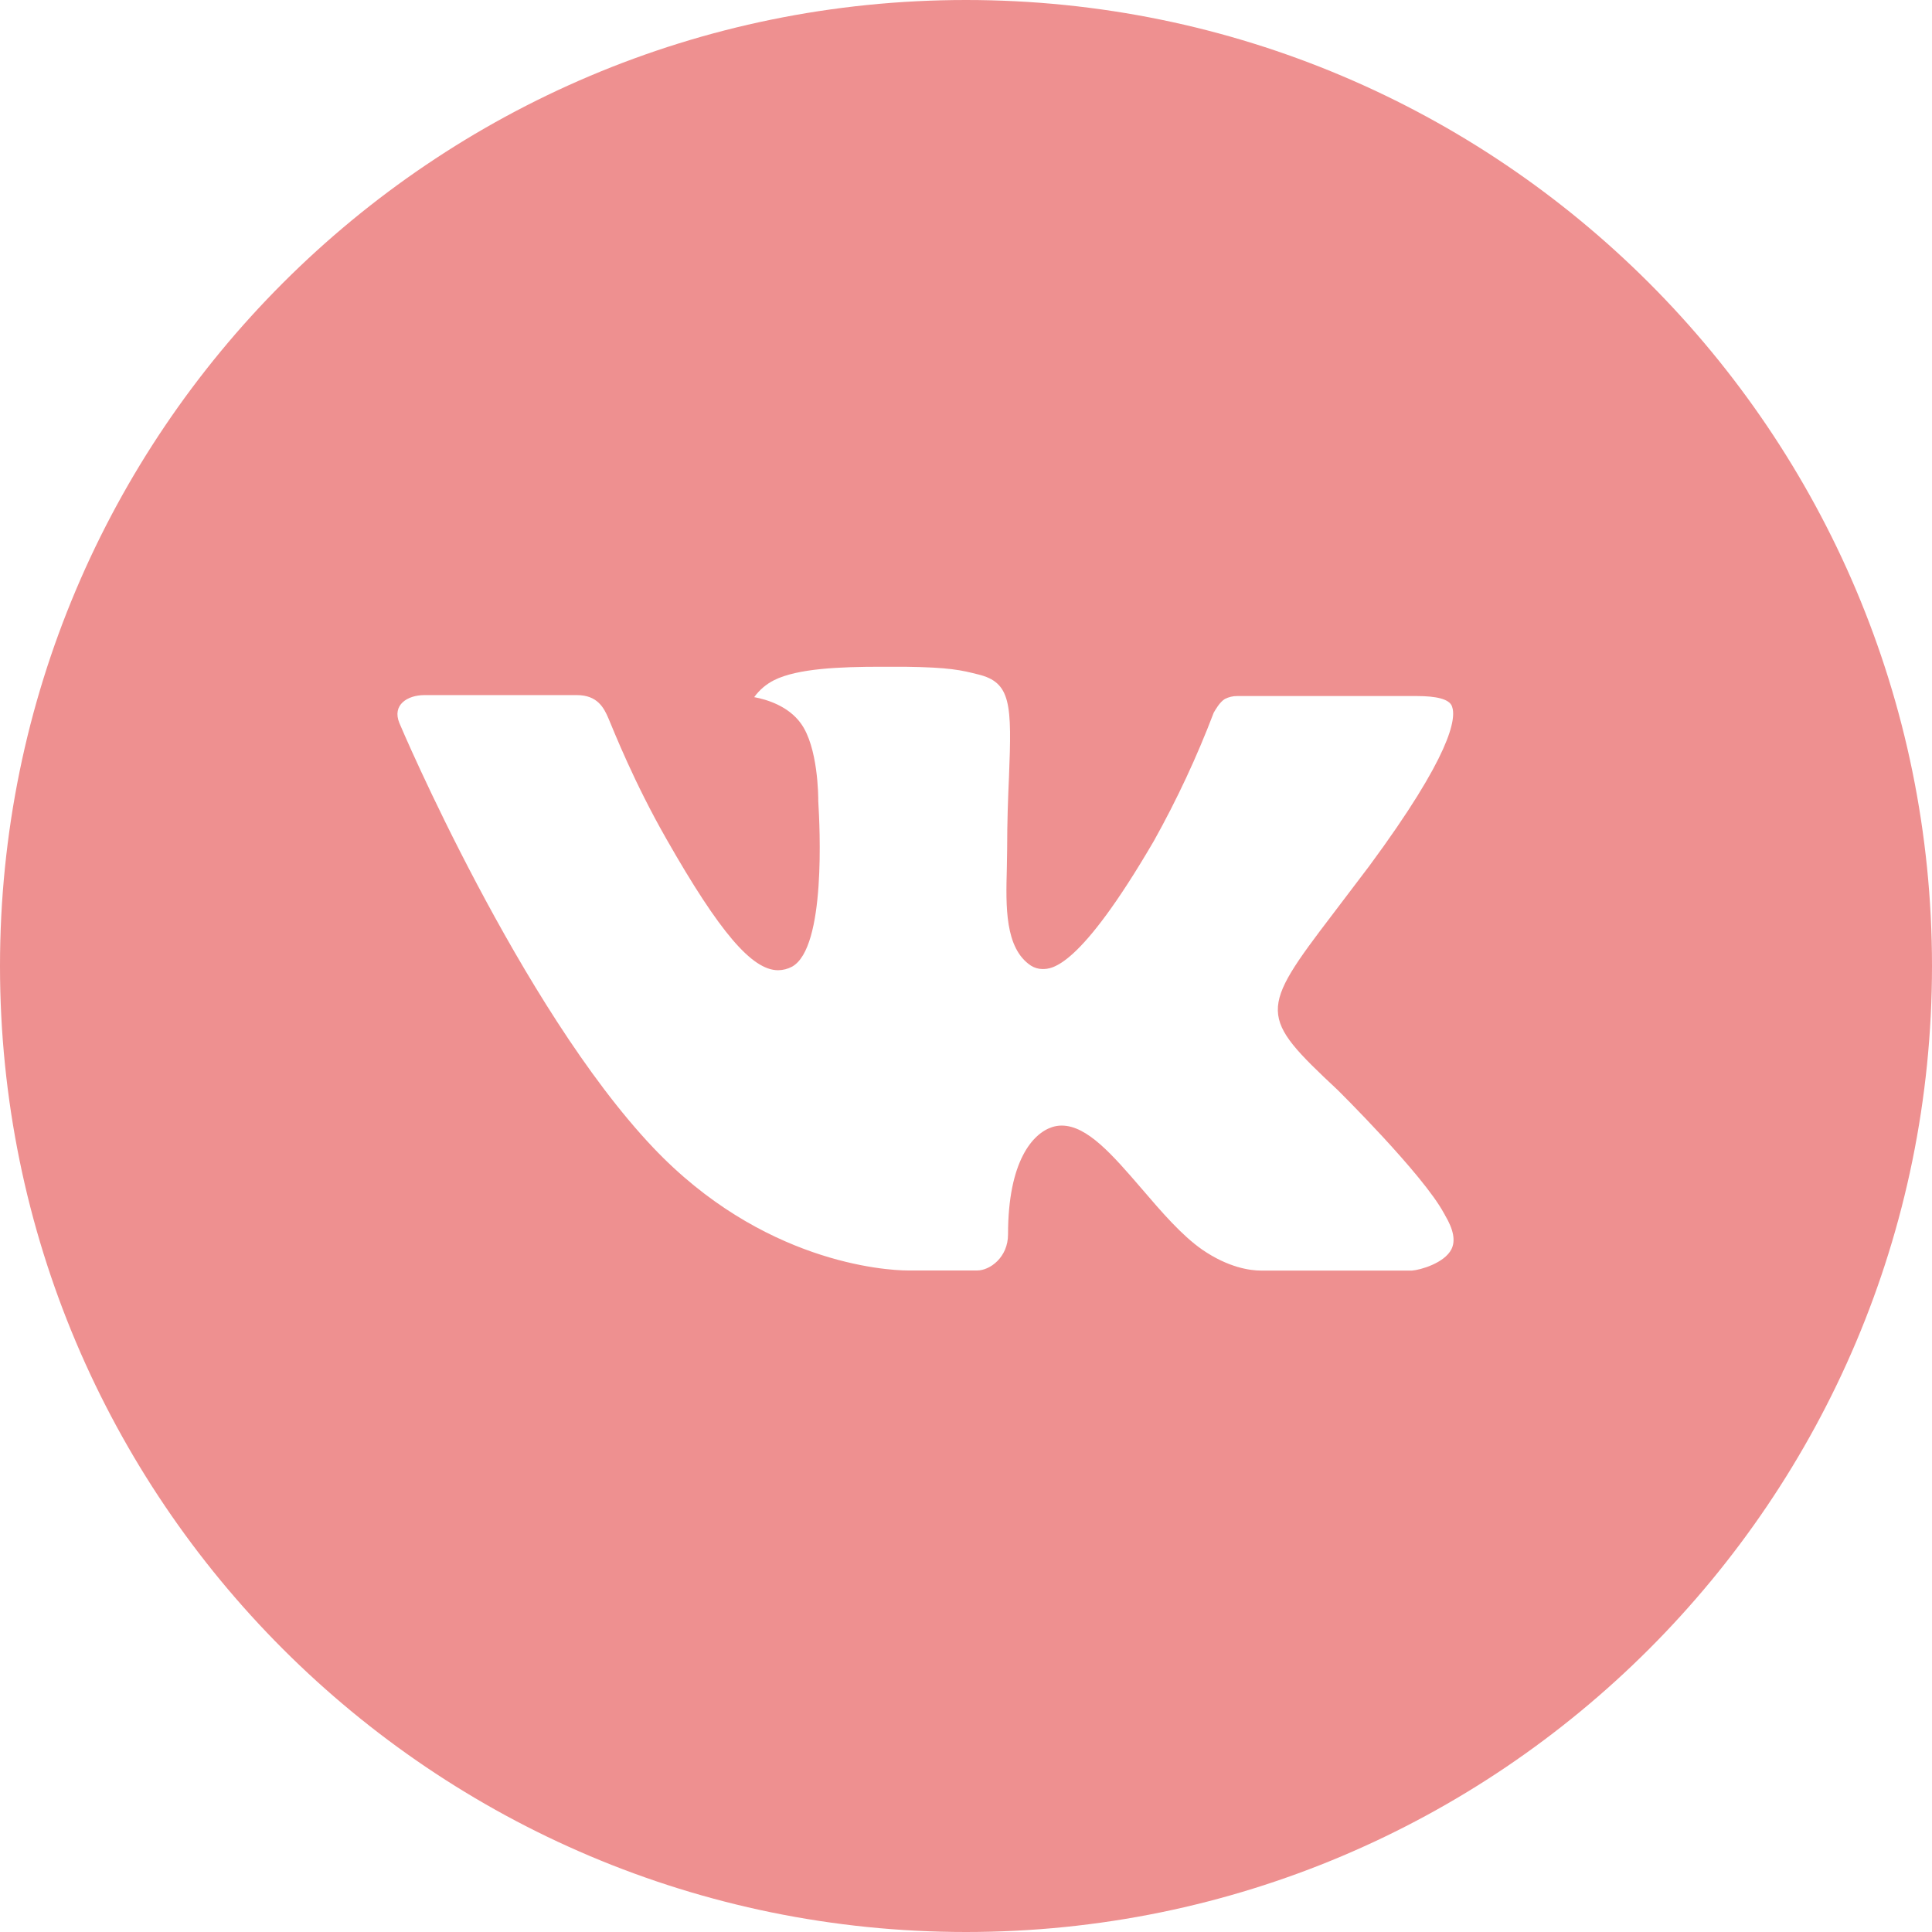 <?xml version="1.0" encoding="UTF-8"?> <svg xmlns="http://www.w3.org/2000/svg" width="37" height="37" viewBox="0 0 37 37" fill="none"> <path d="M18.5 0C8.283 0 0 8.283 0 18.5C0 28.717 8.283 37 18.5 37C28.717 37 37 28.717 37 18.5C37 8.283 28.717 0 18.5 0ZM25.615 20.872C25.615 20.872 27.251 22.487 27.654 23.237C27.665 23.252 27.671 23.268 27.675 23.275C27.839 23.551 27.877 23.765 27.796 23.925C27.661 24.191 27.199 24.322 27.041 24.333H24.15C23.95 24.333 23.53 24.281 23.021 23.93C22.63 23.657 22.244 23.208 21.869 22.77C21.308 22.119 20.822 21.556 20.333 21.556C20.27 21.556 20.209 21.566 20.15 21.585C19.78 21.705 19.305 22.233 19.305 23.64C19.305 24.079 18.959 24.331 18.714 24.331H17.39C16.939 24.331 14.59 24.173 12.509 21.978C9.961 19.29 7.668 13.898 7.649 13.848C7.504 13.499 7.803 13.312 8.128 13.312H11.048C11.437 13.312 11.564 13.549 11.653 13.759C11.757 14.004 12.139 14.977 12.765 16.072C13.781 17.856 14.403 18.581 14.902 18.581C14.996 18.58 15.088 18.556 15.17 18.512C15.821 18.149 15.7 15.827 15.671 15.345C15.671 15.255 15.669 14.307 15.336 13.852C15.097 13.522 14.69 13.397 14.444 13.351C14.543 13.213 14.675 13.101 14.827 13.025C15.274 12.802 16.08 12.769 16.879 12.769H17.325C18.192 12.78 18.415 12.836 18.729 12.915C19.365 13.068 19.379 13.478 19.323 14.883C19.305 15.282 19.288 15.733 19.288 16.265C19.288 16.38 19.282 16.503 19.282 16.635C19.263 17.349 19.24 18.161 19.745 18.494C19.811 18.535 19.887 18.558 19.965 18.558C20.14 18.558 20.668 18.558 22.098 16.105C22.539 15.315 22.922 14.495 23.244 13.649C23.273 13.599 23.358 13.445 23.458 13.386C23.532 13.348 23.614 13.329 23.697 13.33H27.13C27.503 13.33 27.76 13.386 27.808 13.53C27.893 13.759 27.792 14.459 26.226 16.581L25.526 17.504C24.106 19.365 24.106 19.46 25.615 20.872V20.872Z" fill="#EE9090"></path> </svg> 